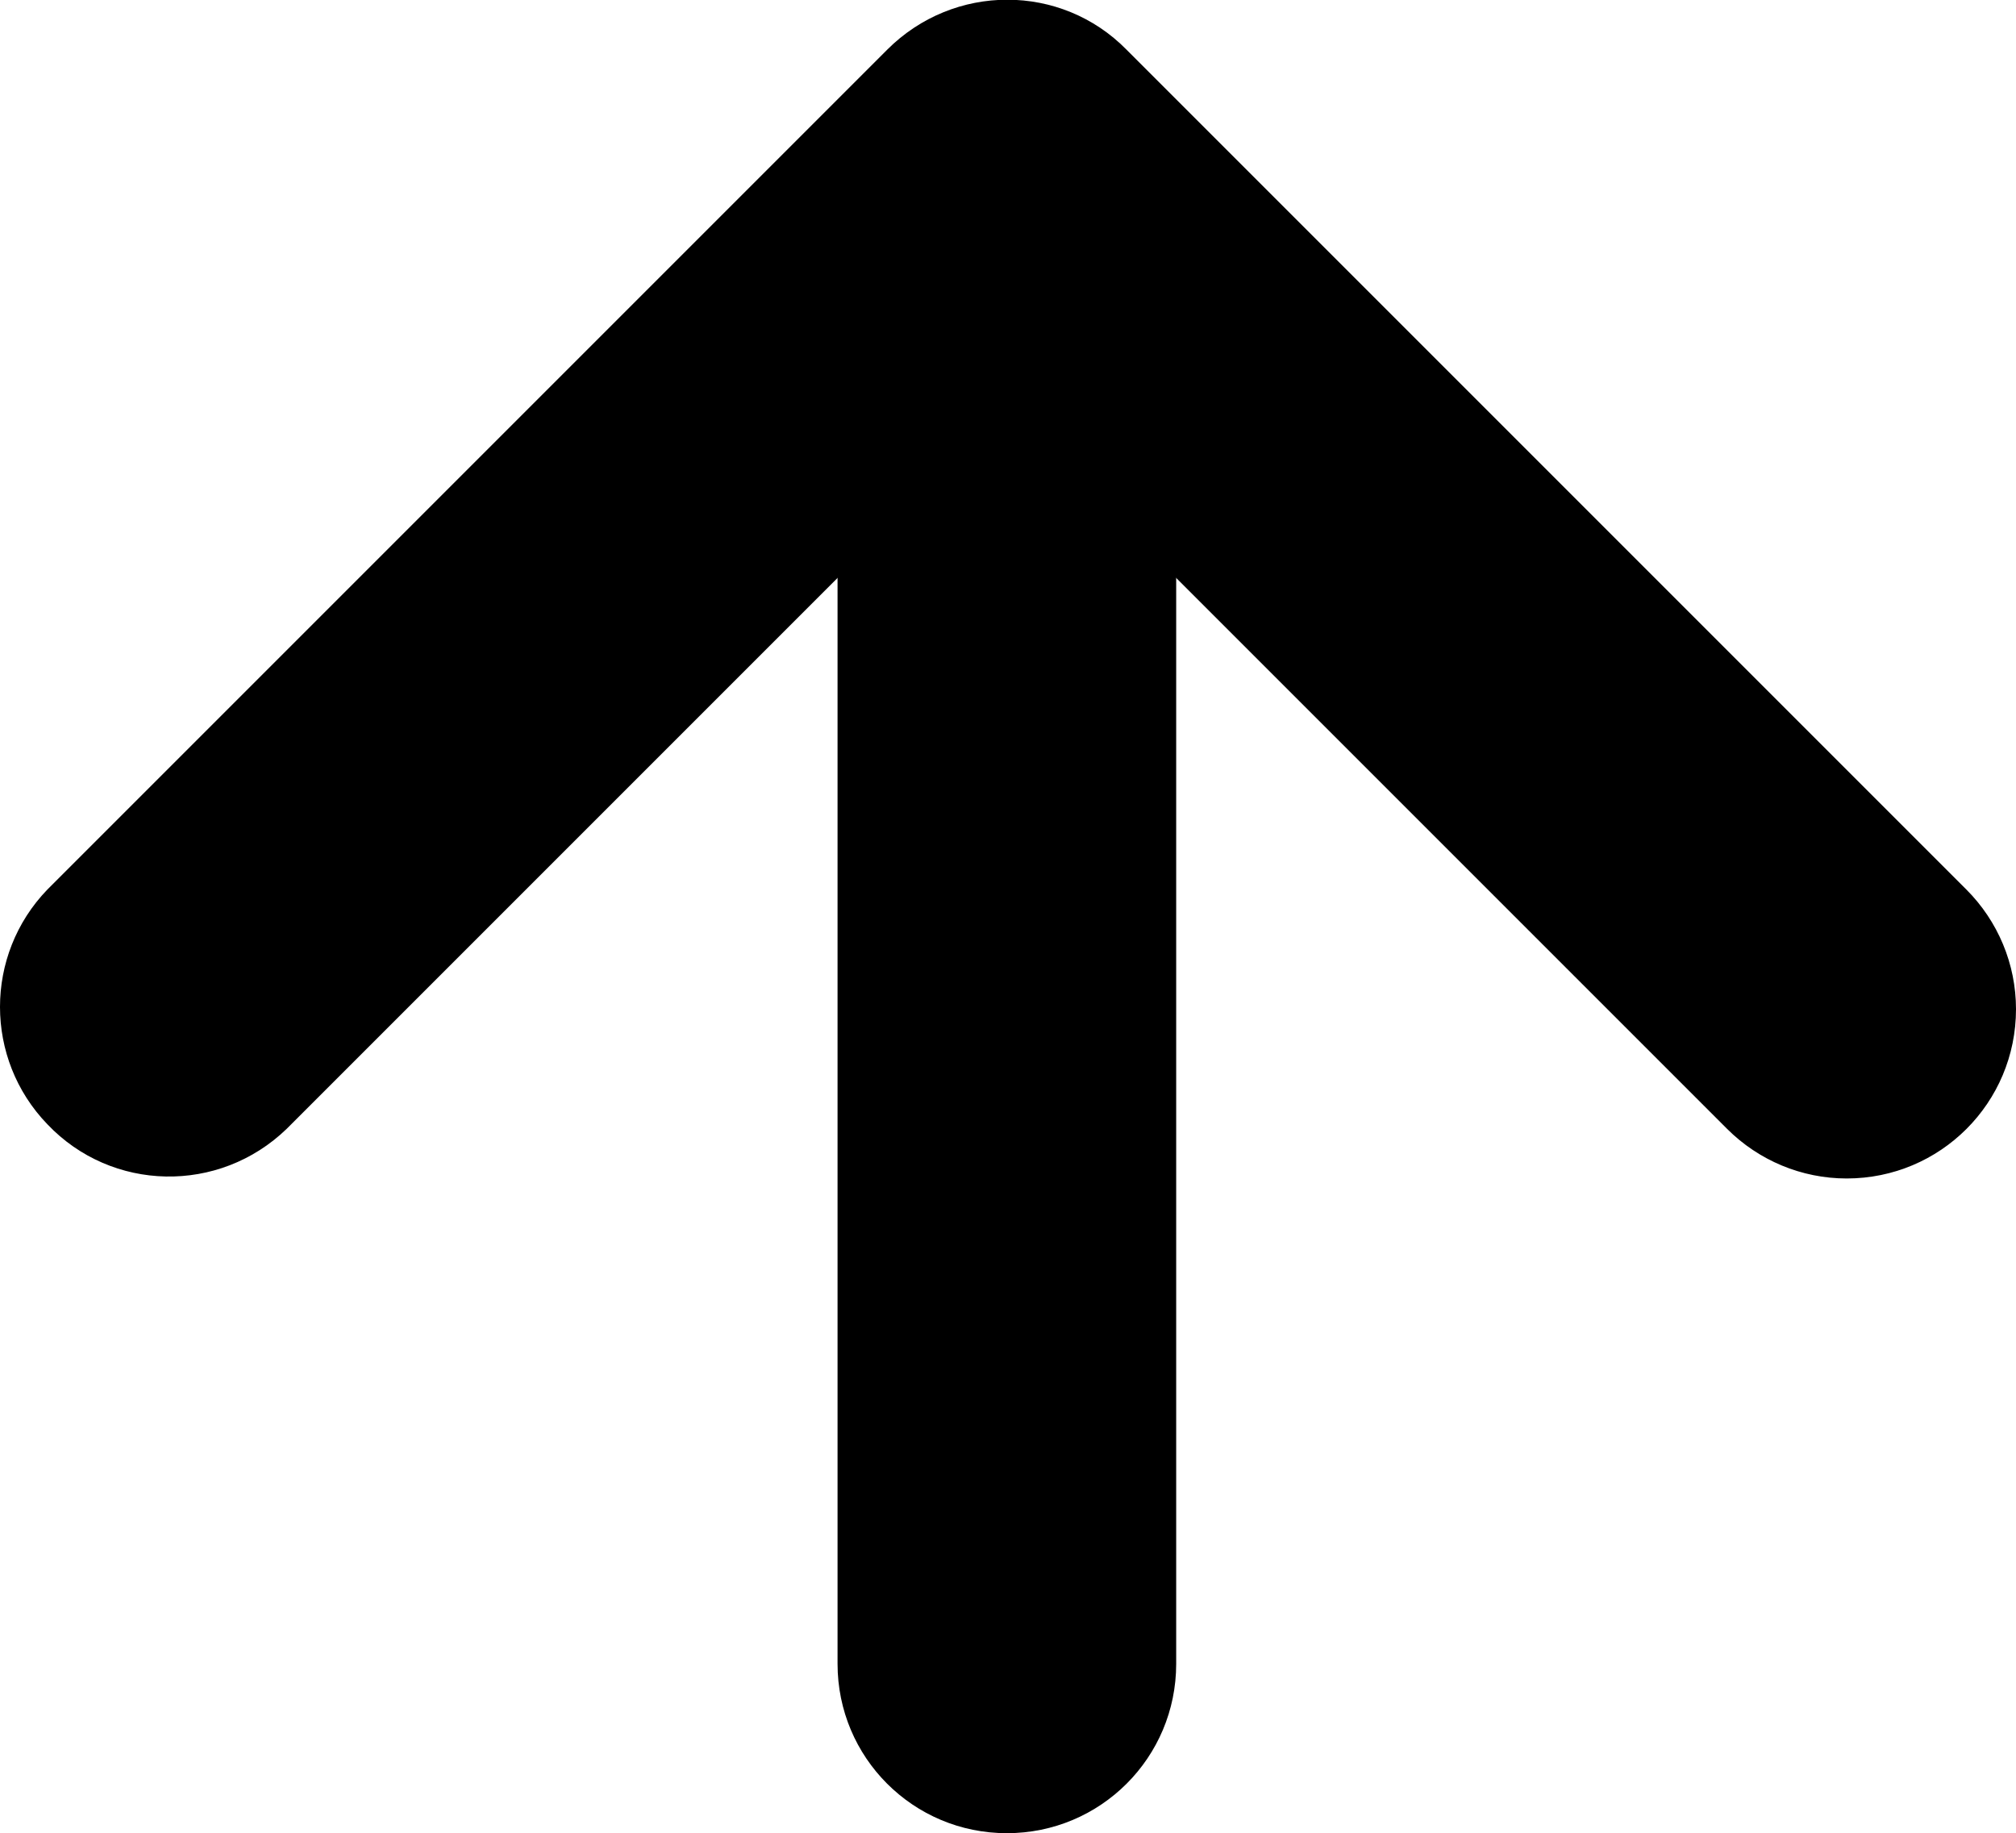 <?xml version="1.0" encoding="UTF-8"?>
<svg id="Layer_2" data-name="Layer 2" xmlns="http://www.w3.org/2000/svg" viewBox="0 0 17.86 16.24">
  <defs>
    <style>
      .cls-1 {
        stroke-width: 0px;
      }
    </style>
  </defs>
  <g id="Layer_1-2" data-name="Layer 1">
    <g>
      <path class="cls-1" d="M10.42,1.73v13.01c0,.83-.67,1.5-1.5,1.5s-1.5-.67-1.5-1.5V1.73c0-.83.67-1.5,1.5-1.5s1.5.67,1.5,1.5Z"/>
      <path class="cls-1" d="M17.86,8.94c0,.83-.67,1.5-1.5,1.5-.4,0-.78-.16-1.06-.44l-6.38-6.38-6.38,6.38c-.6.58-1.55.56-2.12-.04-.56-.58-.56-1.5,0-2.08L7.86.44c.59-.59,1.54-.59,2.12,0l7.44,7.44c.28.28.44.66.44,1.06Z"/>
    </g>
  </g>
</svg>